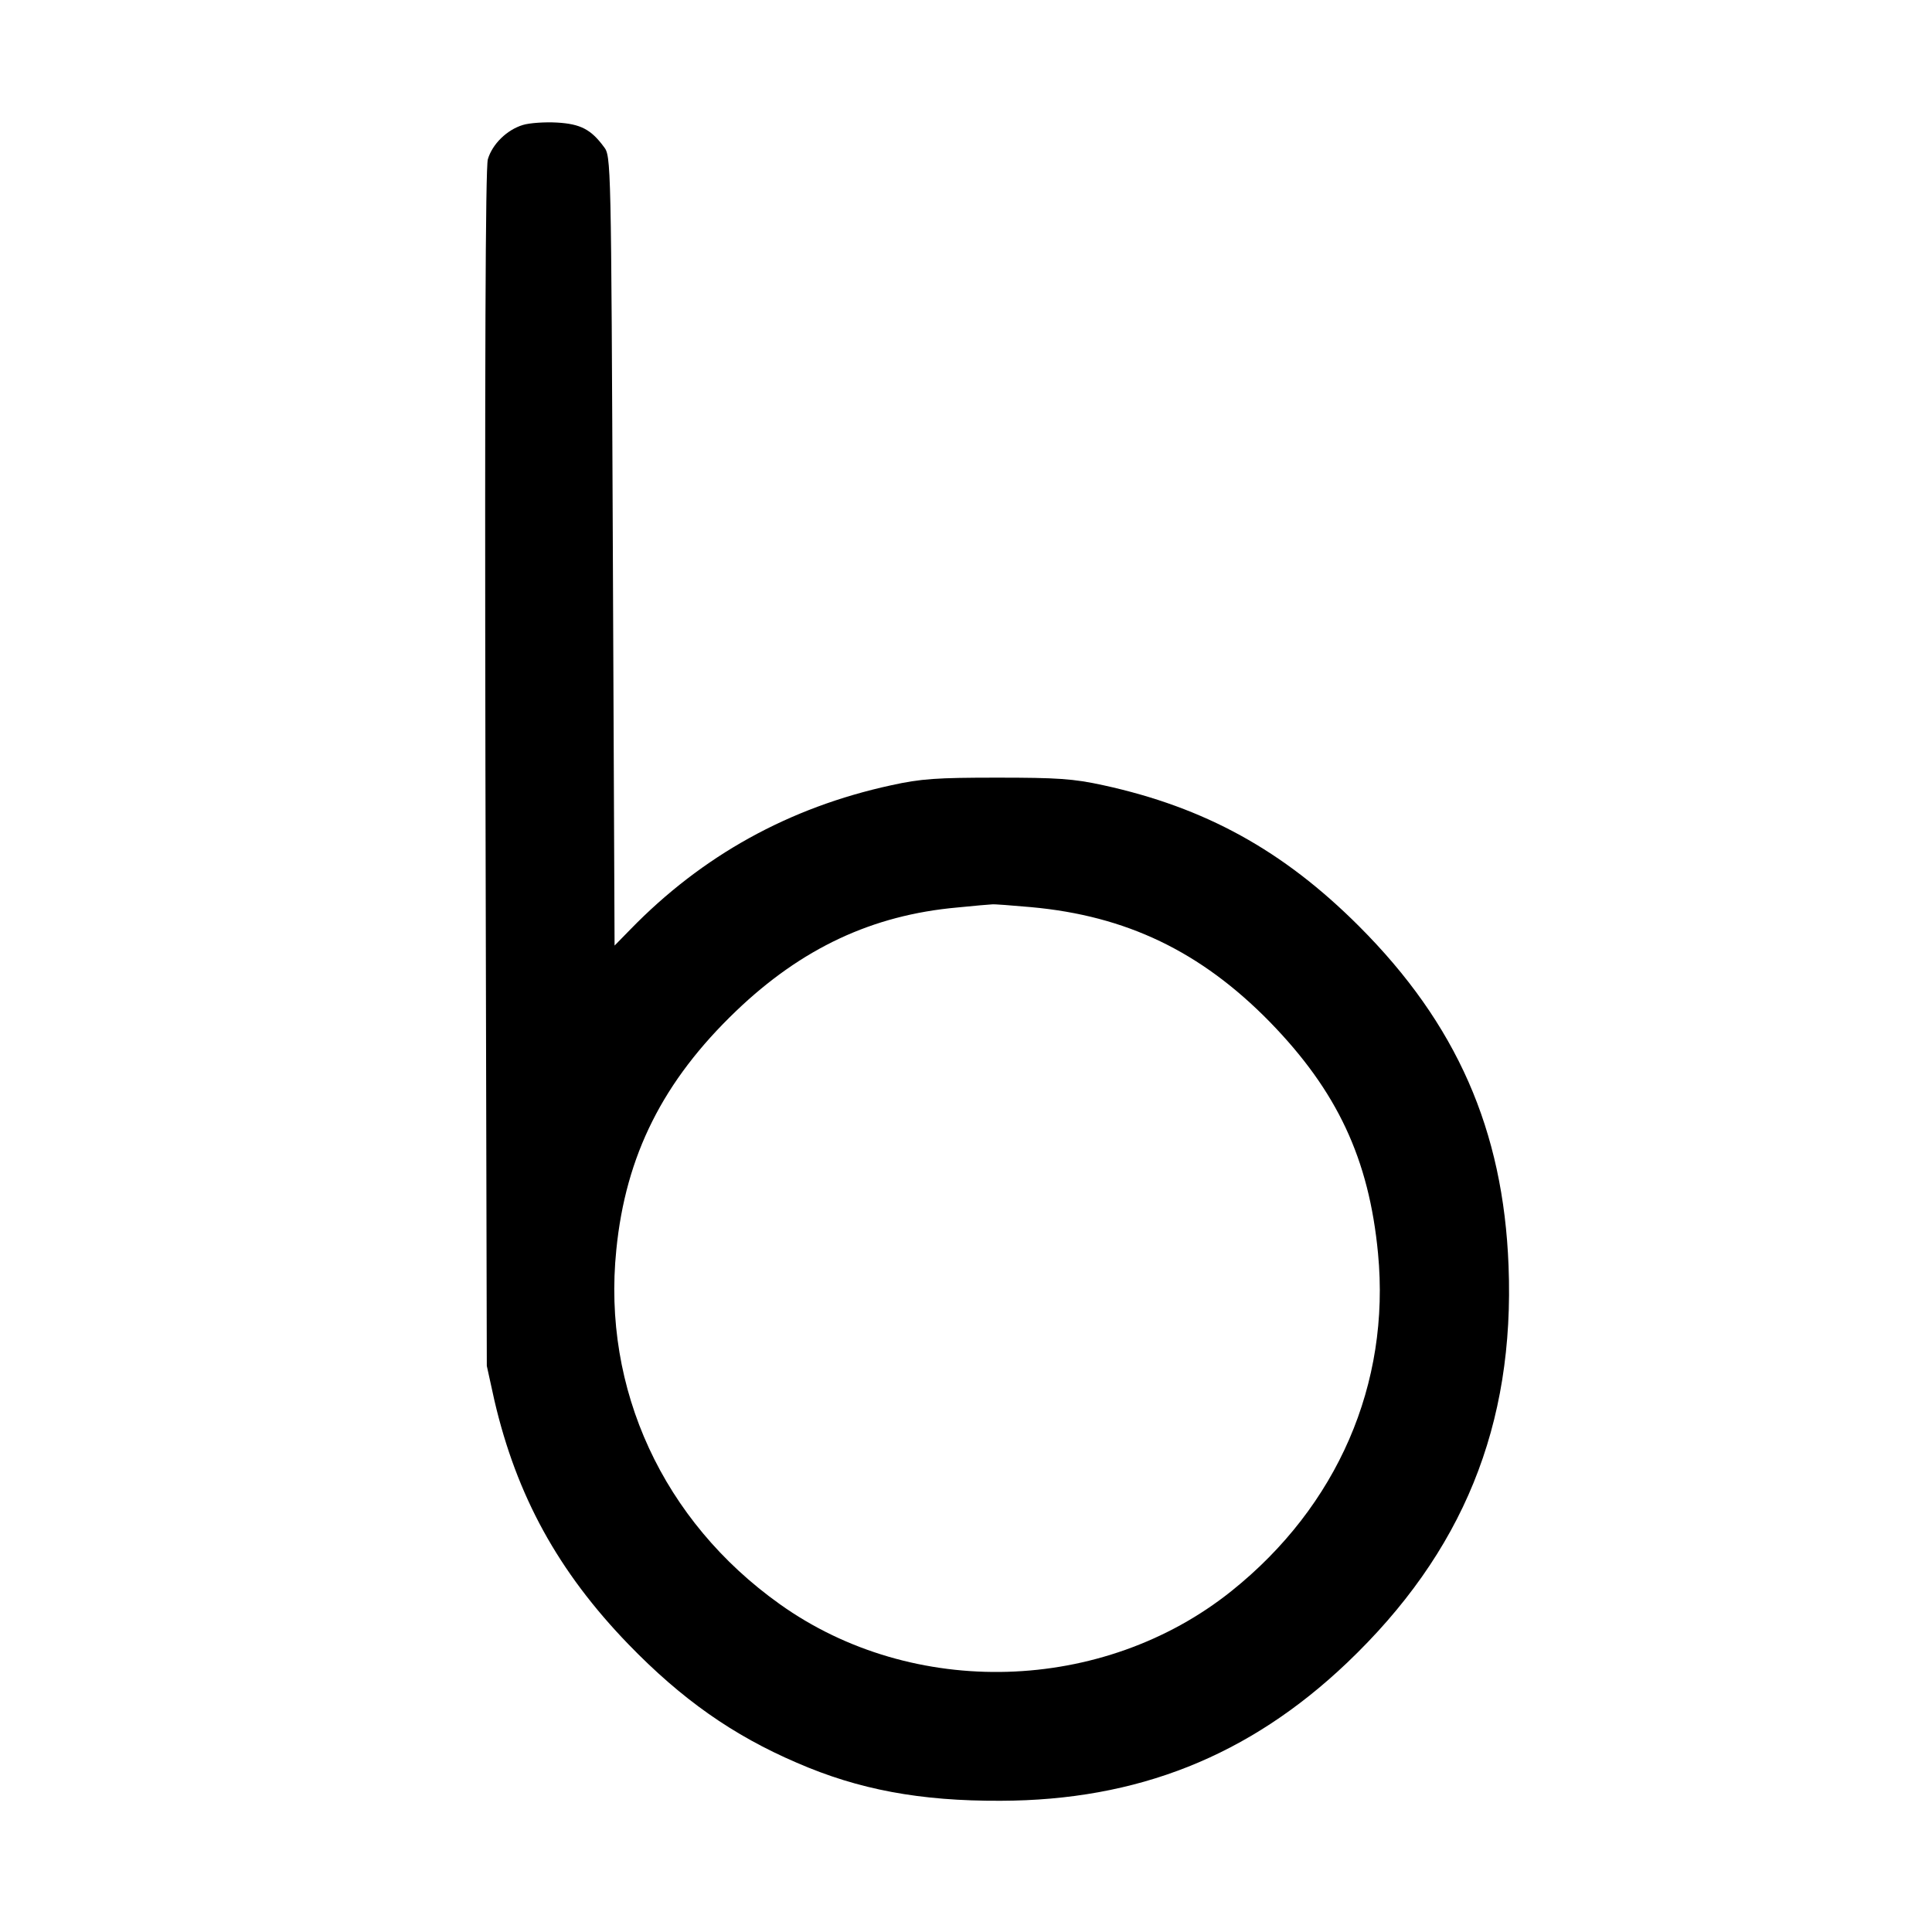 <?xml version="1.0" standalone="no"?>
<!DOCTYPE svg PUBLIC "-//W3C//DTD SVG 20010904//EN"
 "http://www.w3.org/TR/2001/REC-SVG-20010904/DTD/svg10.dtd">
<svg version="1.0" xmlns="http://www.w3.org/2000/svg"
 width="558pt" height="558pt" viewBox="0 0 558 558"
 preserveAspectRatio="xMidYMid meet">
<g transform="translate(0,558) scale(0.1,-0.1)"
fill="#000000" stroke="none">
<path d="M1510 5219 c-46 -14 -88 -55 -101 -99 -7 -23 -9 -597 -7 -1760 l4
-1725 22 -100 c64 -275 184 -494 387 -704 154 -159 302 -263 486 -342 179 -78
357 -111 589 -110 395 1 717 129 1000 398 335 319 485 686 467 1147 -15 392
-150 699 -432 981 -219 219 -445 343 -738 407 -87 19 -133 22 -307 22 -174 0
-220 -3 -306 -22 -295 -64 -546 -203 -754 -417 l-45 -46 -5 1140 c-5 1131 -5
1140 -26 1167 -37 50 -67 66 -135 70 -35 2 -80 -1 -99 -7z m1468 -2259 c275
-25 490 -128 689 -331 195 -200 287 -396 313 -669 36 -377 -117 -730 -423
-975 -371 -297 -920 -313 -1305 -38 -337 240 -513 621 -472 1023 27 273 135
488 346 690 189 181 393 277 639 299 50 5 95 9 100 9 6 1 56 -3 113 -8z"/>
</g>
</svg>
